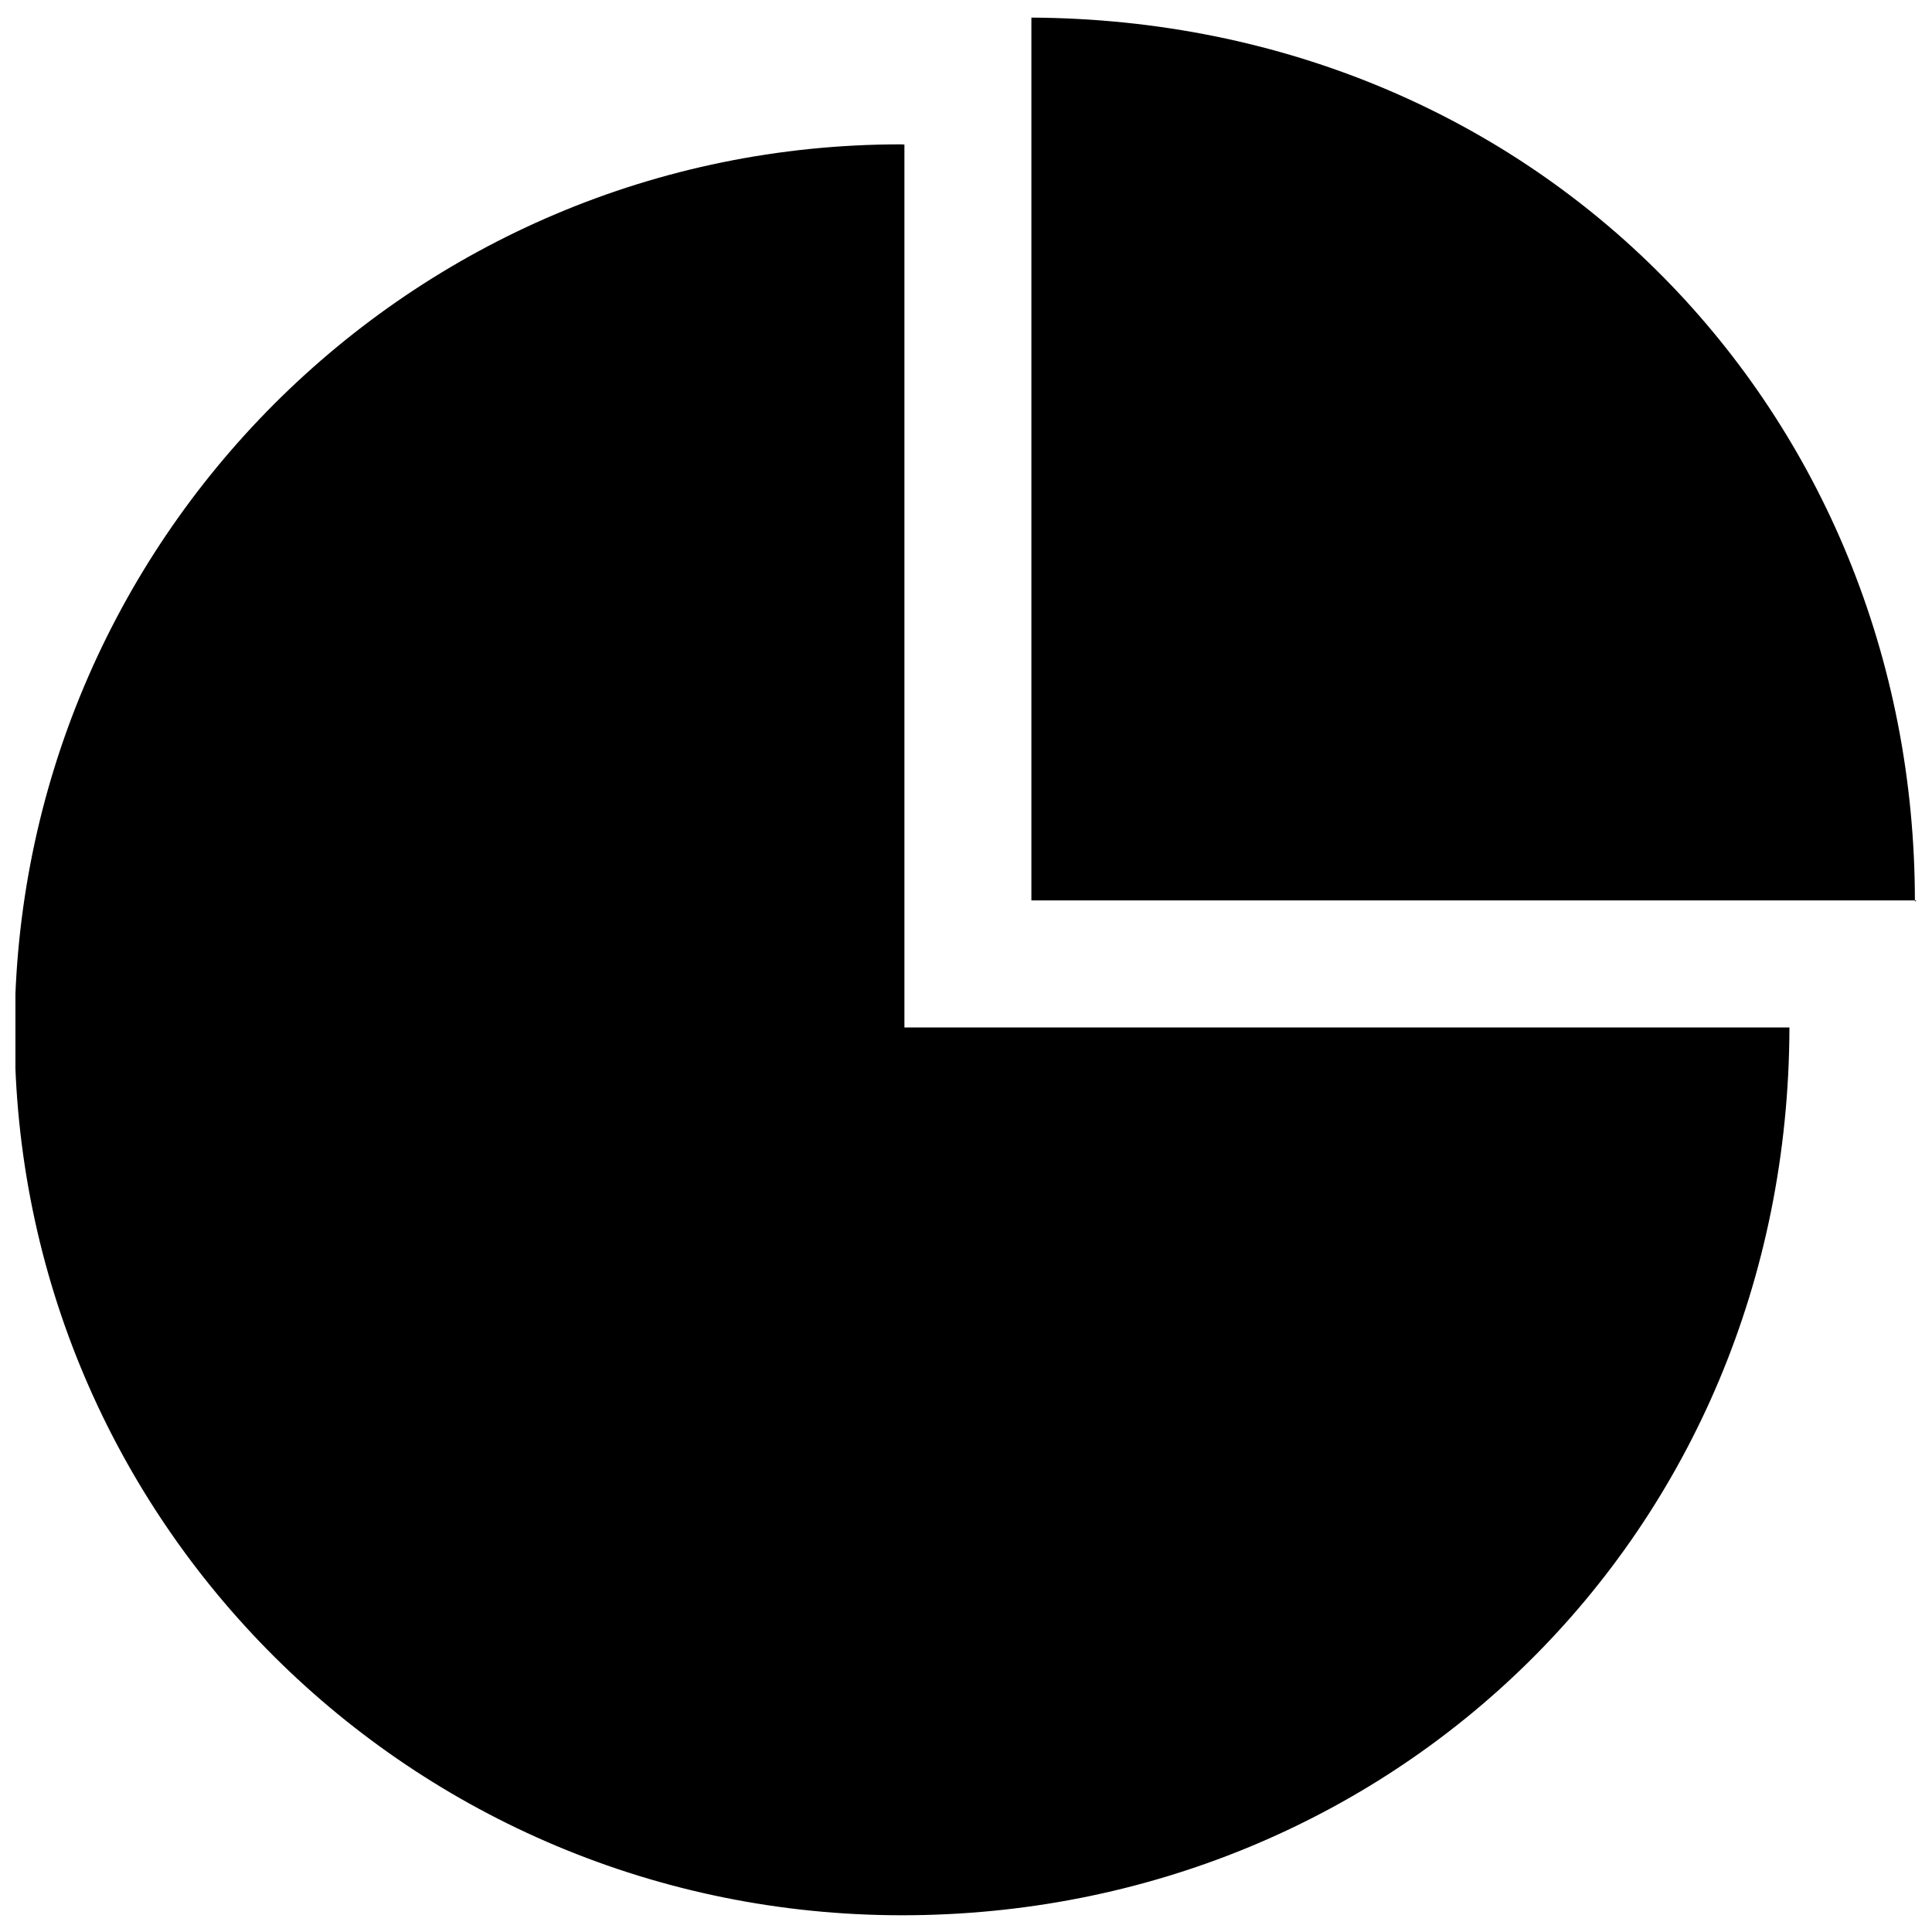 <?xml version="1.0" encoding="UTF-8"?>
<!-- Uploaded to: ICON Repo, www.iconrepo.com, Generator: ICON Repo Mixer Tools -->
<svg width="800px" height="800px" version="1.1" viewBox="144 144 512 512" xmlns="http://www.w3.org/2000/svg">
 <defs>
  <clipPath id="b">
   <path d="m148.09 182h470.91v469.9h-470.91z"/>
  </clipPath>
  <clipPath id="a">
   <path d="m417 148.09h234.9v234.91h-234.9z"/>
  </clipPath>
 </defs>
 <g>
  <g clip-path="url(#b)">
   <path d="m383.68 416.29v-233.97s-0.488-0.066-0.941-0.066c-129.82 0-234.86 105.24-234.86 235.06 0 129.86 105.36 234.25 235.18 234.25 129.62 0 234.82-100.66 235.16-235.28z"/>
  </g>
  <g clip-path="url(#a)">
   <path d="m651.87 382.63s-0.402 0.422-0.402 0.203c-0.004-129.37-99.52-233.43-234.14-234.17v233.95l234.54 0.004z"/>
  </g>
 </g>
</svg>
